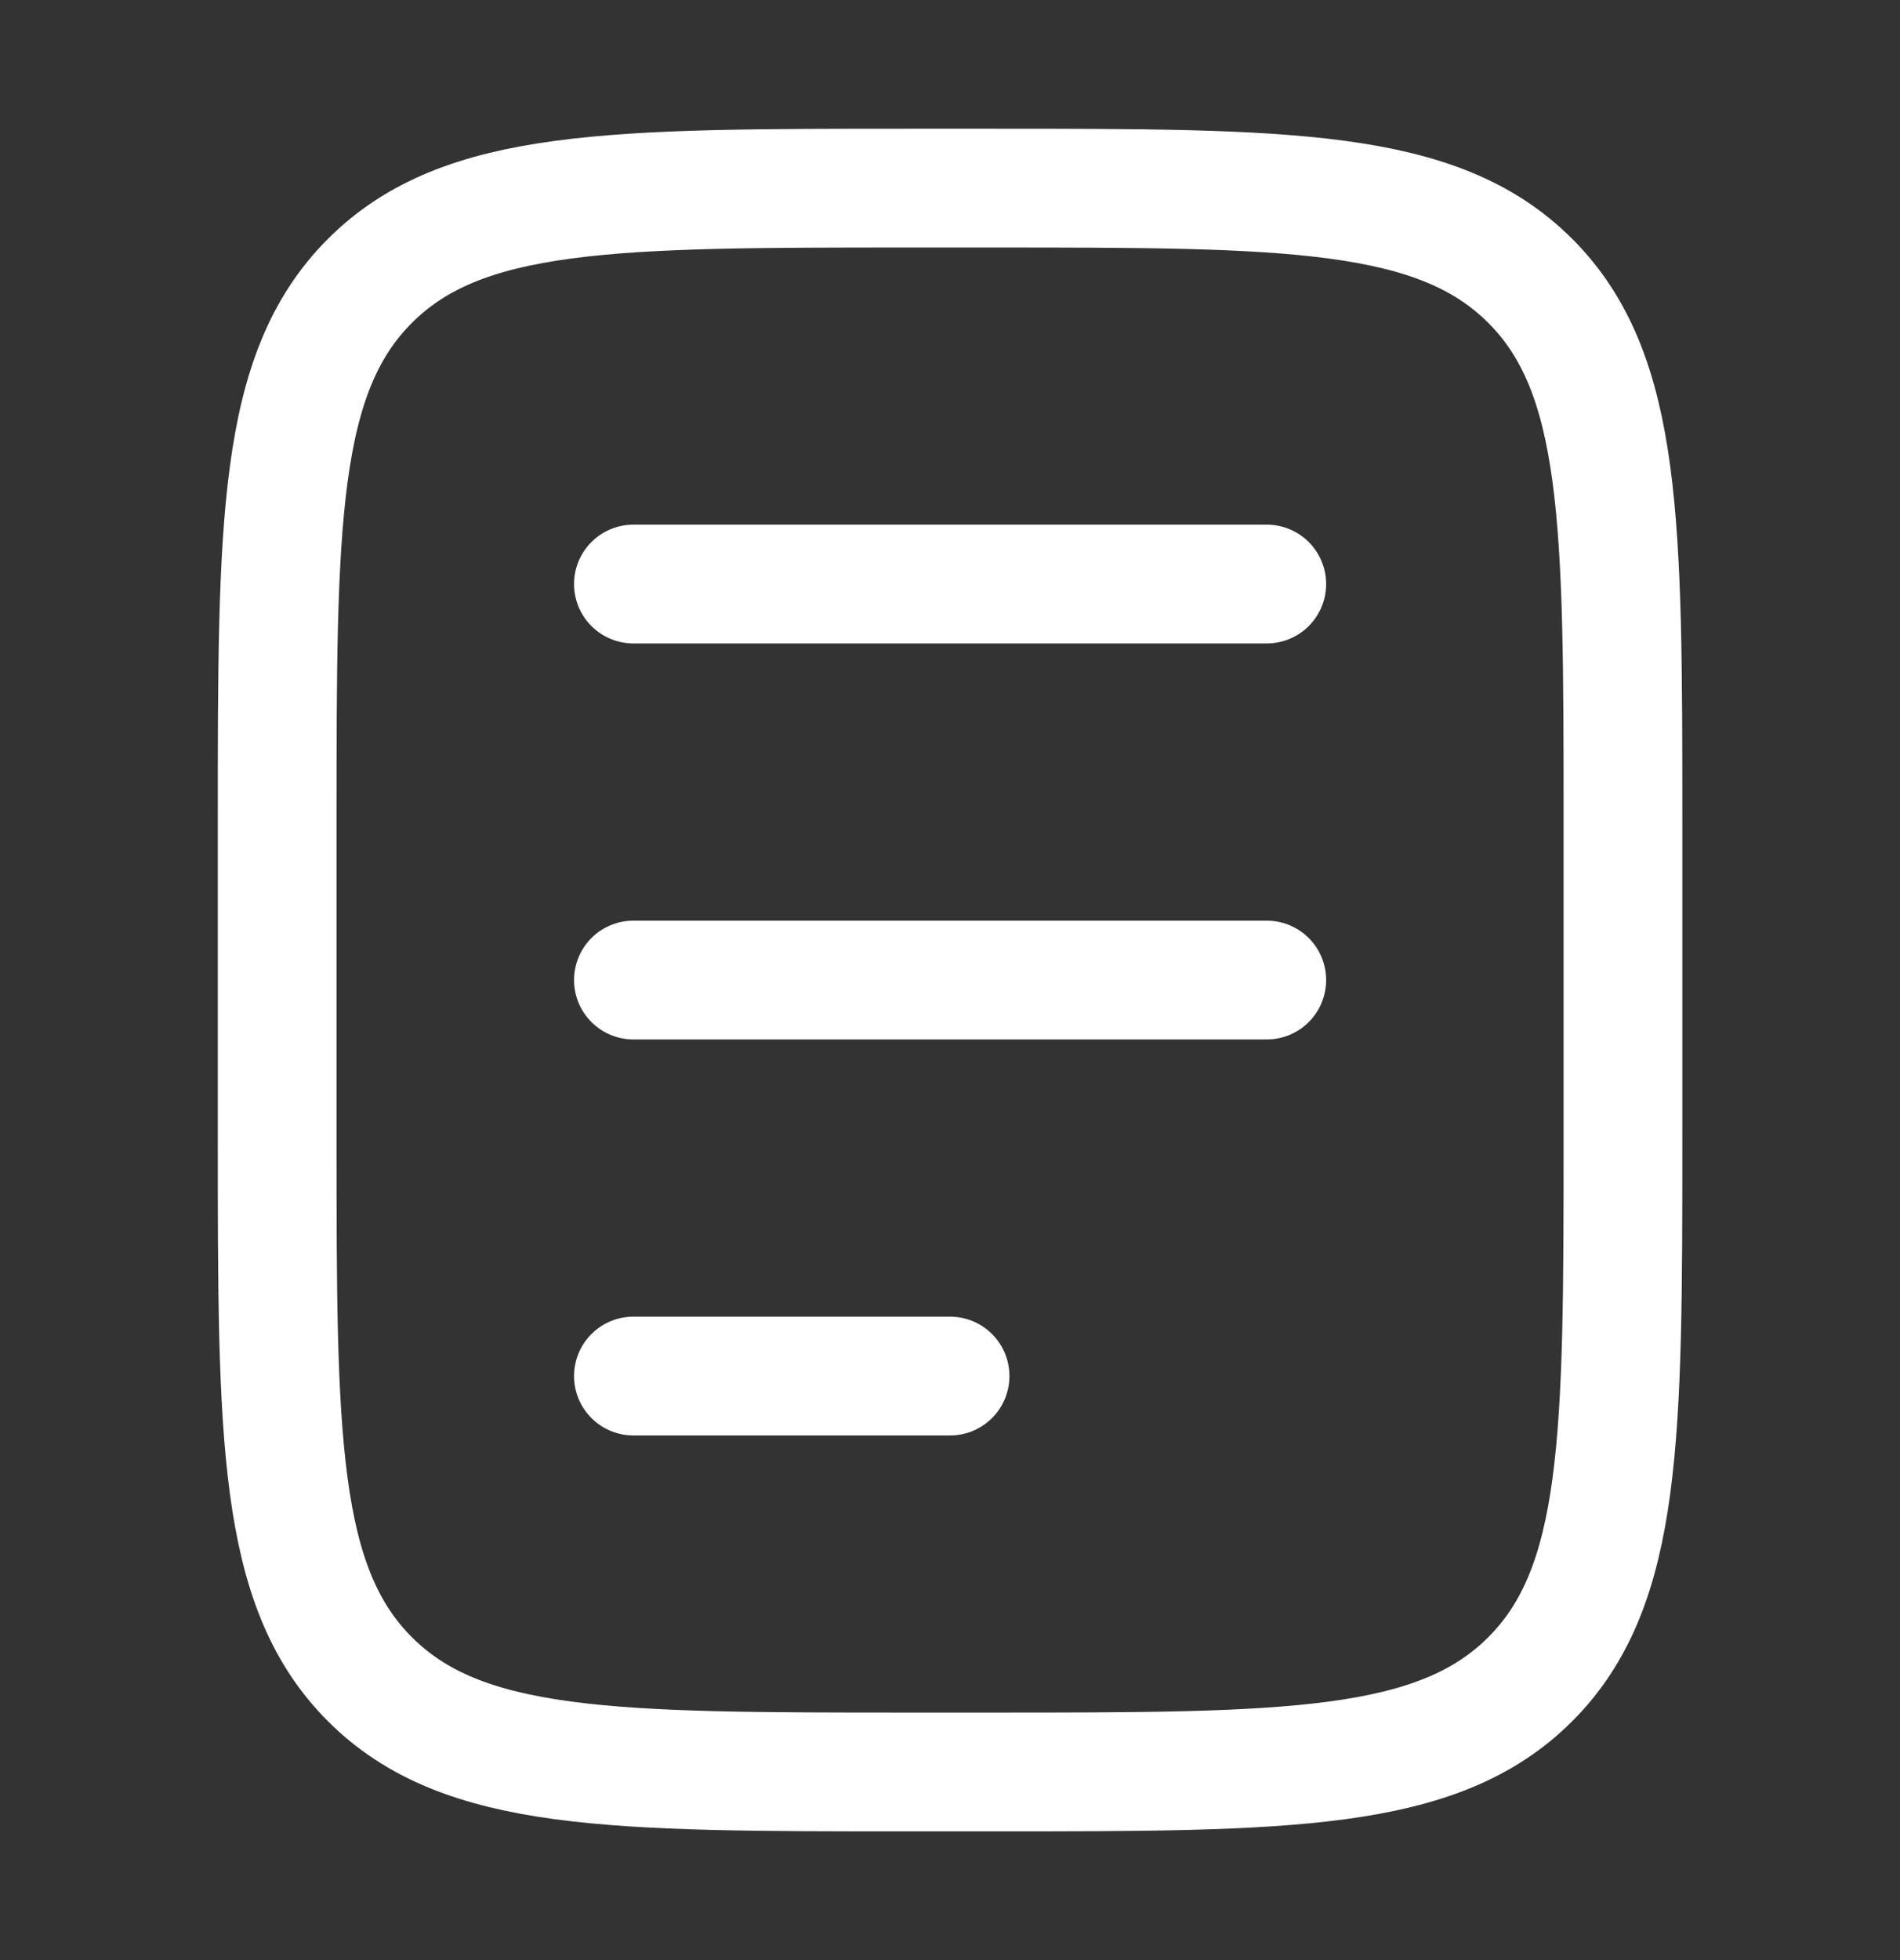 <svg width="32" height="33" viewBox="0 0 32 33" fill="none" xmlns="http://www.w3.org/2000/svg">
<rect x="0" y="0" width="32" height="33" fill="#333333" stroke="none"/>
<path d="M27.334 19.167V13.833C27.334 8.805 27.334 6.291 25.773 4.729C24.21 3.167 21.696 3.167 16.668 3.167H15.335C10.306 3.167 7.792 3.167 6.23 4.729C4.668 6.291 4.668 8.805 4.668 13.833L4.668 19.166C4.668 24.195 4.668 26.709 6.23 28.271C7.792 29.833 10.306 29.833 15.335 29.833H16.668C21.696 29.833 24.21 29.833 25.773 28.271C27.334 26.709 27.334 24.195 27.334 19.167Z" stroke="white" stroke-width="2" stroke-linecap="round" stroke-linejoin="round"/>
<path d="M10.668 9.833H21.335M10.668 16.5H21.335M10.668 23.167H16.001" stroke="white" stroke-width="2" stroke-linecap="round" stroke-linejoin="round"/>
</svg>
